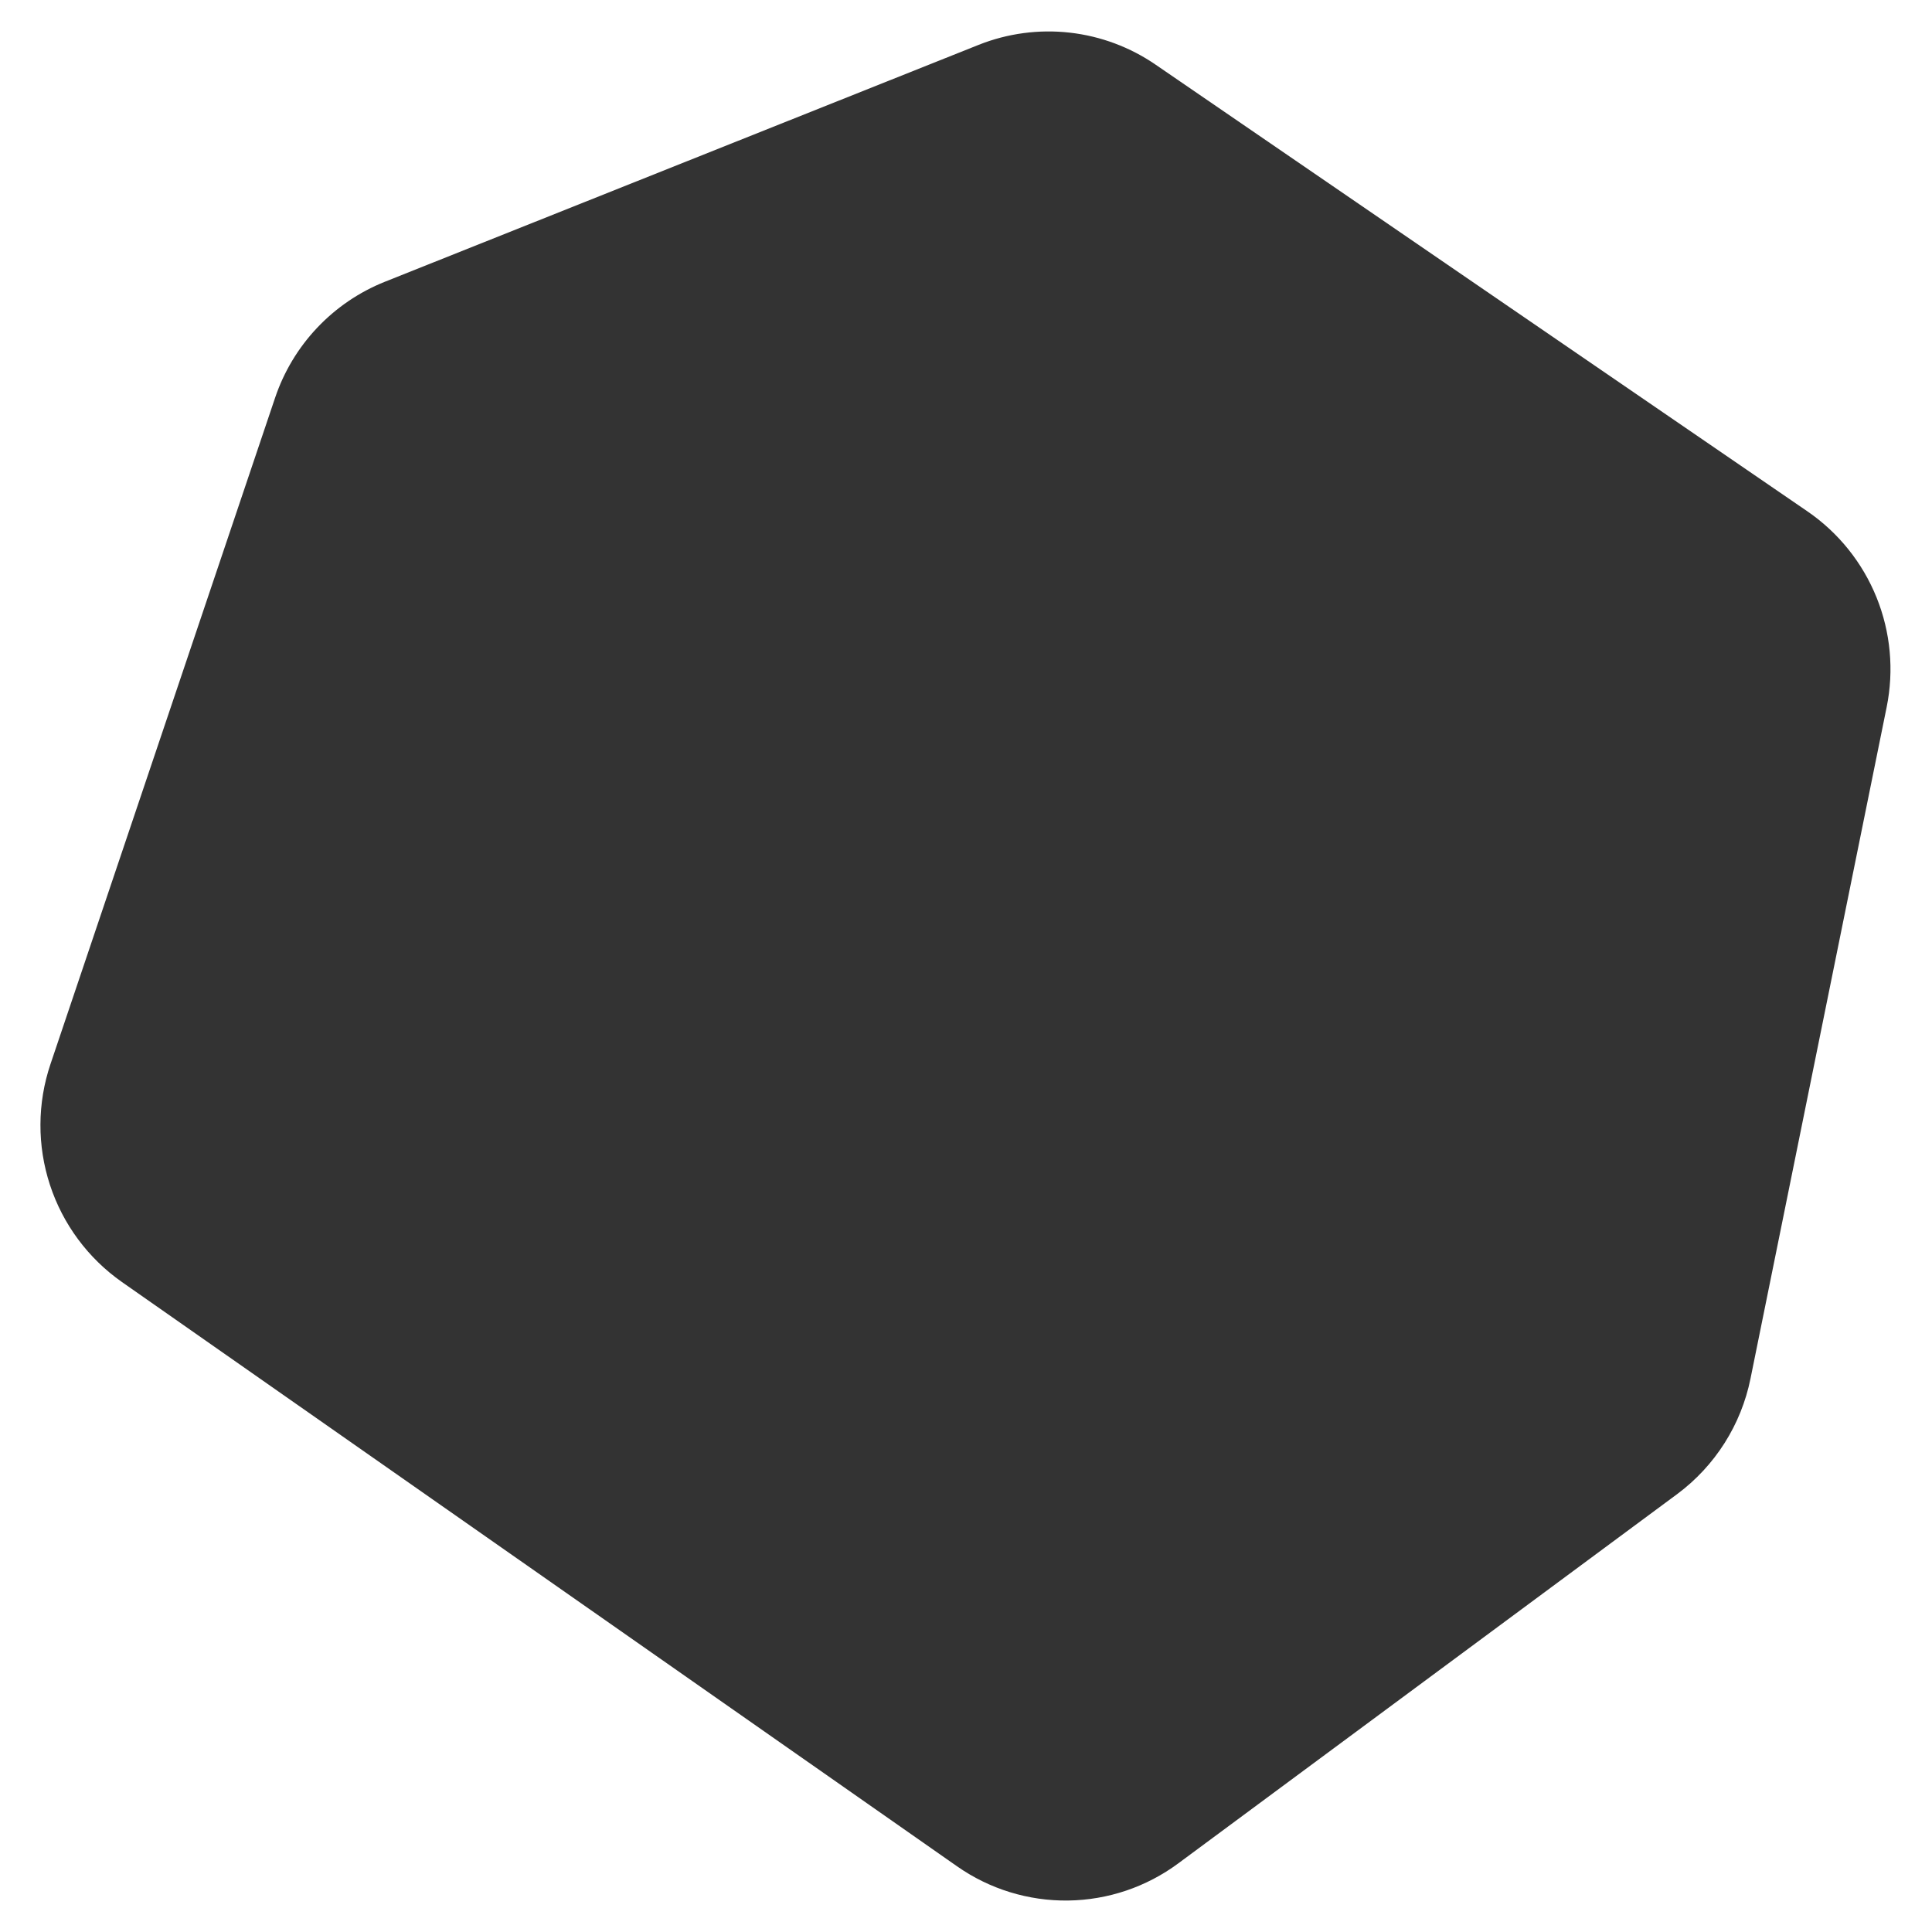 <?xml version="1.0" encoding="UTF-8"?> <svg xmlns="http://www.w3.org/2000/svg" width="430" height="430" viewBox="0 0 430 430" fill="none"><rect x="0" y="0" width="430" height="430" fill="#333333" stroke="none"/> <path fill-rule="evenodd" clip-rule="evenodd" d="M430 0H0V430H430V0ZM217.837 9.973L85.647 62.715C79.943 64.996 74.803 68.49 70.585 72.956C66.366 77.421 63.168 82.75 61.214 88.574L11.235 236.834C8.295 245.55 8.255 254.983 11.119 263.723C13.983 272.464 19.599 280.043 27.127 285.328L213.009 415.379C220.248 420.449 228.897 423.114 237.733 422.996C246.57 422.879 255.145 419.986 262.246 414.726L373.271 332.545C381.712 326.281 387.532 317.11 389.609 306.806L419.908 157.387C421.57 149.198 420.786 140.702 417.653 132.956C414.521 125.21 409.179 118.556 402.293 113.824L257.256 14.429C251.558 10.504 244.98 8.044 238.104 7.266C231.228 6.489 224.267 7.419 217.837 9.973Z" fill="white"></path> </svg> 